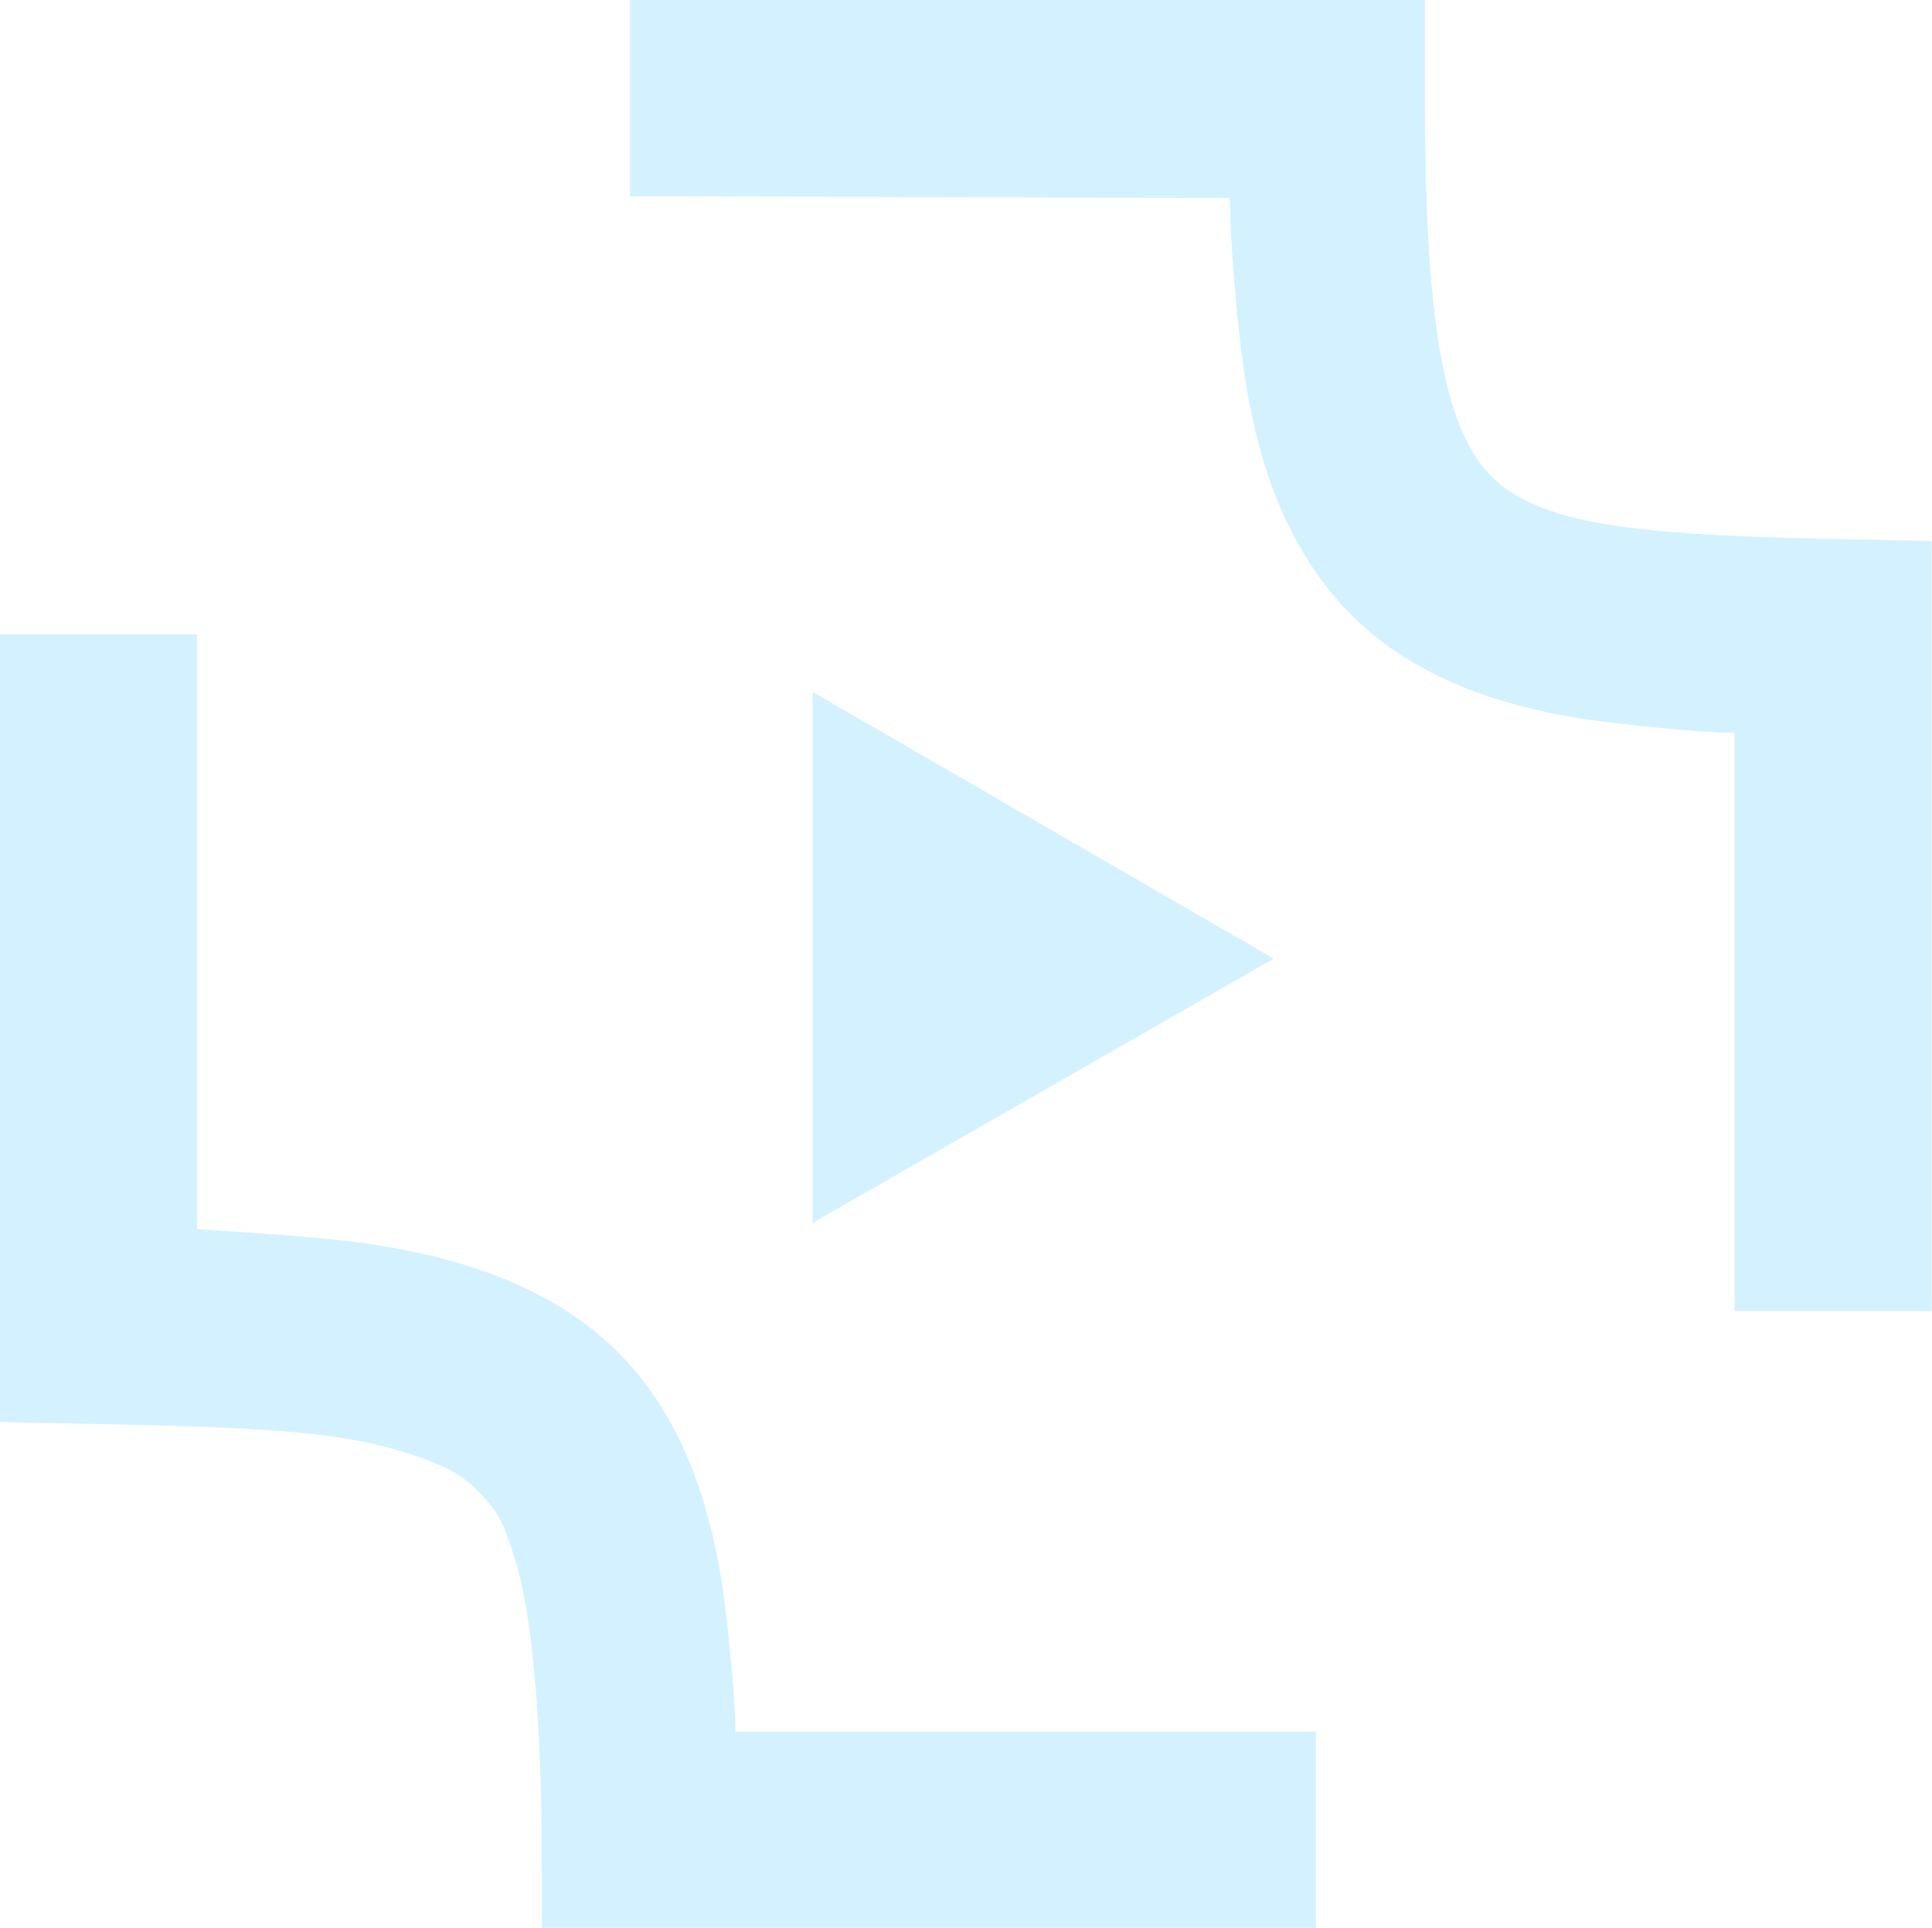 <?xml version="1.0" encoding="UTF-8"?> <svg xmlns="http://www.w3.org/2000/svg" width="1964" height="1960" viewBox="0 0 1964 1960" fill="none"> <g opacity="0.23"> <path fill-rule="evenodd" clip-rule="evenodd" d="M640.211 99.76V199.524L945.115 200.433L1250.02 201.345L1250.81 224.509C1252.41 270.922 1259.71 348.424 1266.27 388.436C1279.09 466.754 1300.11 525.088 1333.98 576.304C1389.61 660.449 1477.17 709.787 1607.68 730.545C1645.1 736.497 1730.94 744.8 1755.04 744.8H1763.26V1038.8V1332.8H1863.41H1963.55V941.374V549.951L1849.59 547.581C1658.5 543.604 1581.43 531.459 1531.72 497.477C1471.19 456.11 1448.52 347.508 1448.52 98.951V0H1044.37H640.211V99.76ZM0 1045.36V1445.7L118.922 1448.14C292.63 1451.71 356.959 1458.33 419.277 1479.04C455.909 1491.21 472.64 1501.03 490.705 1520.96C507.233 1539.18 511.95 1548.35 523.338 1584.4C541.132 1640.71 550.585 1747.91 550.731 1894.96L550.796 1960H944.221H1337.65V1860.22V1760.44H1042.58H747.508V1752.04C747.508 1730.72 739.783 1648.05 734.64 1614.33C701.914 1399.83 593.704 1295.77 370.178 1263.84C348.539 1260.75 301.461 1256.29 265.562 1253.94L200.289 1249.66V947.339V645.018H100.145H0V1045.36Z" fill="#44C2FD"></path> <path d="M1294.78 974.572L825.973 703.363V1243.31L1294.78 974.572Z" fill="#44C2FD"></path> </g> </svg> 